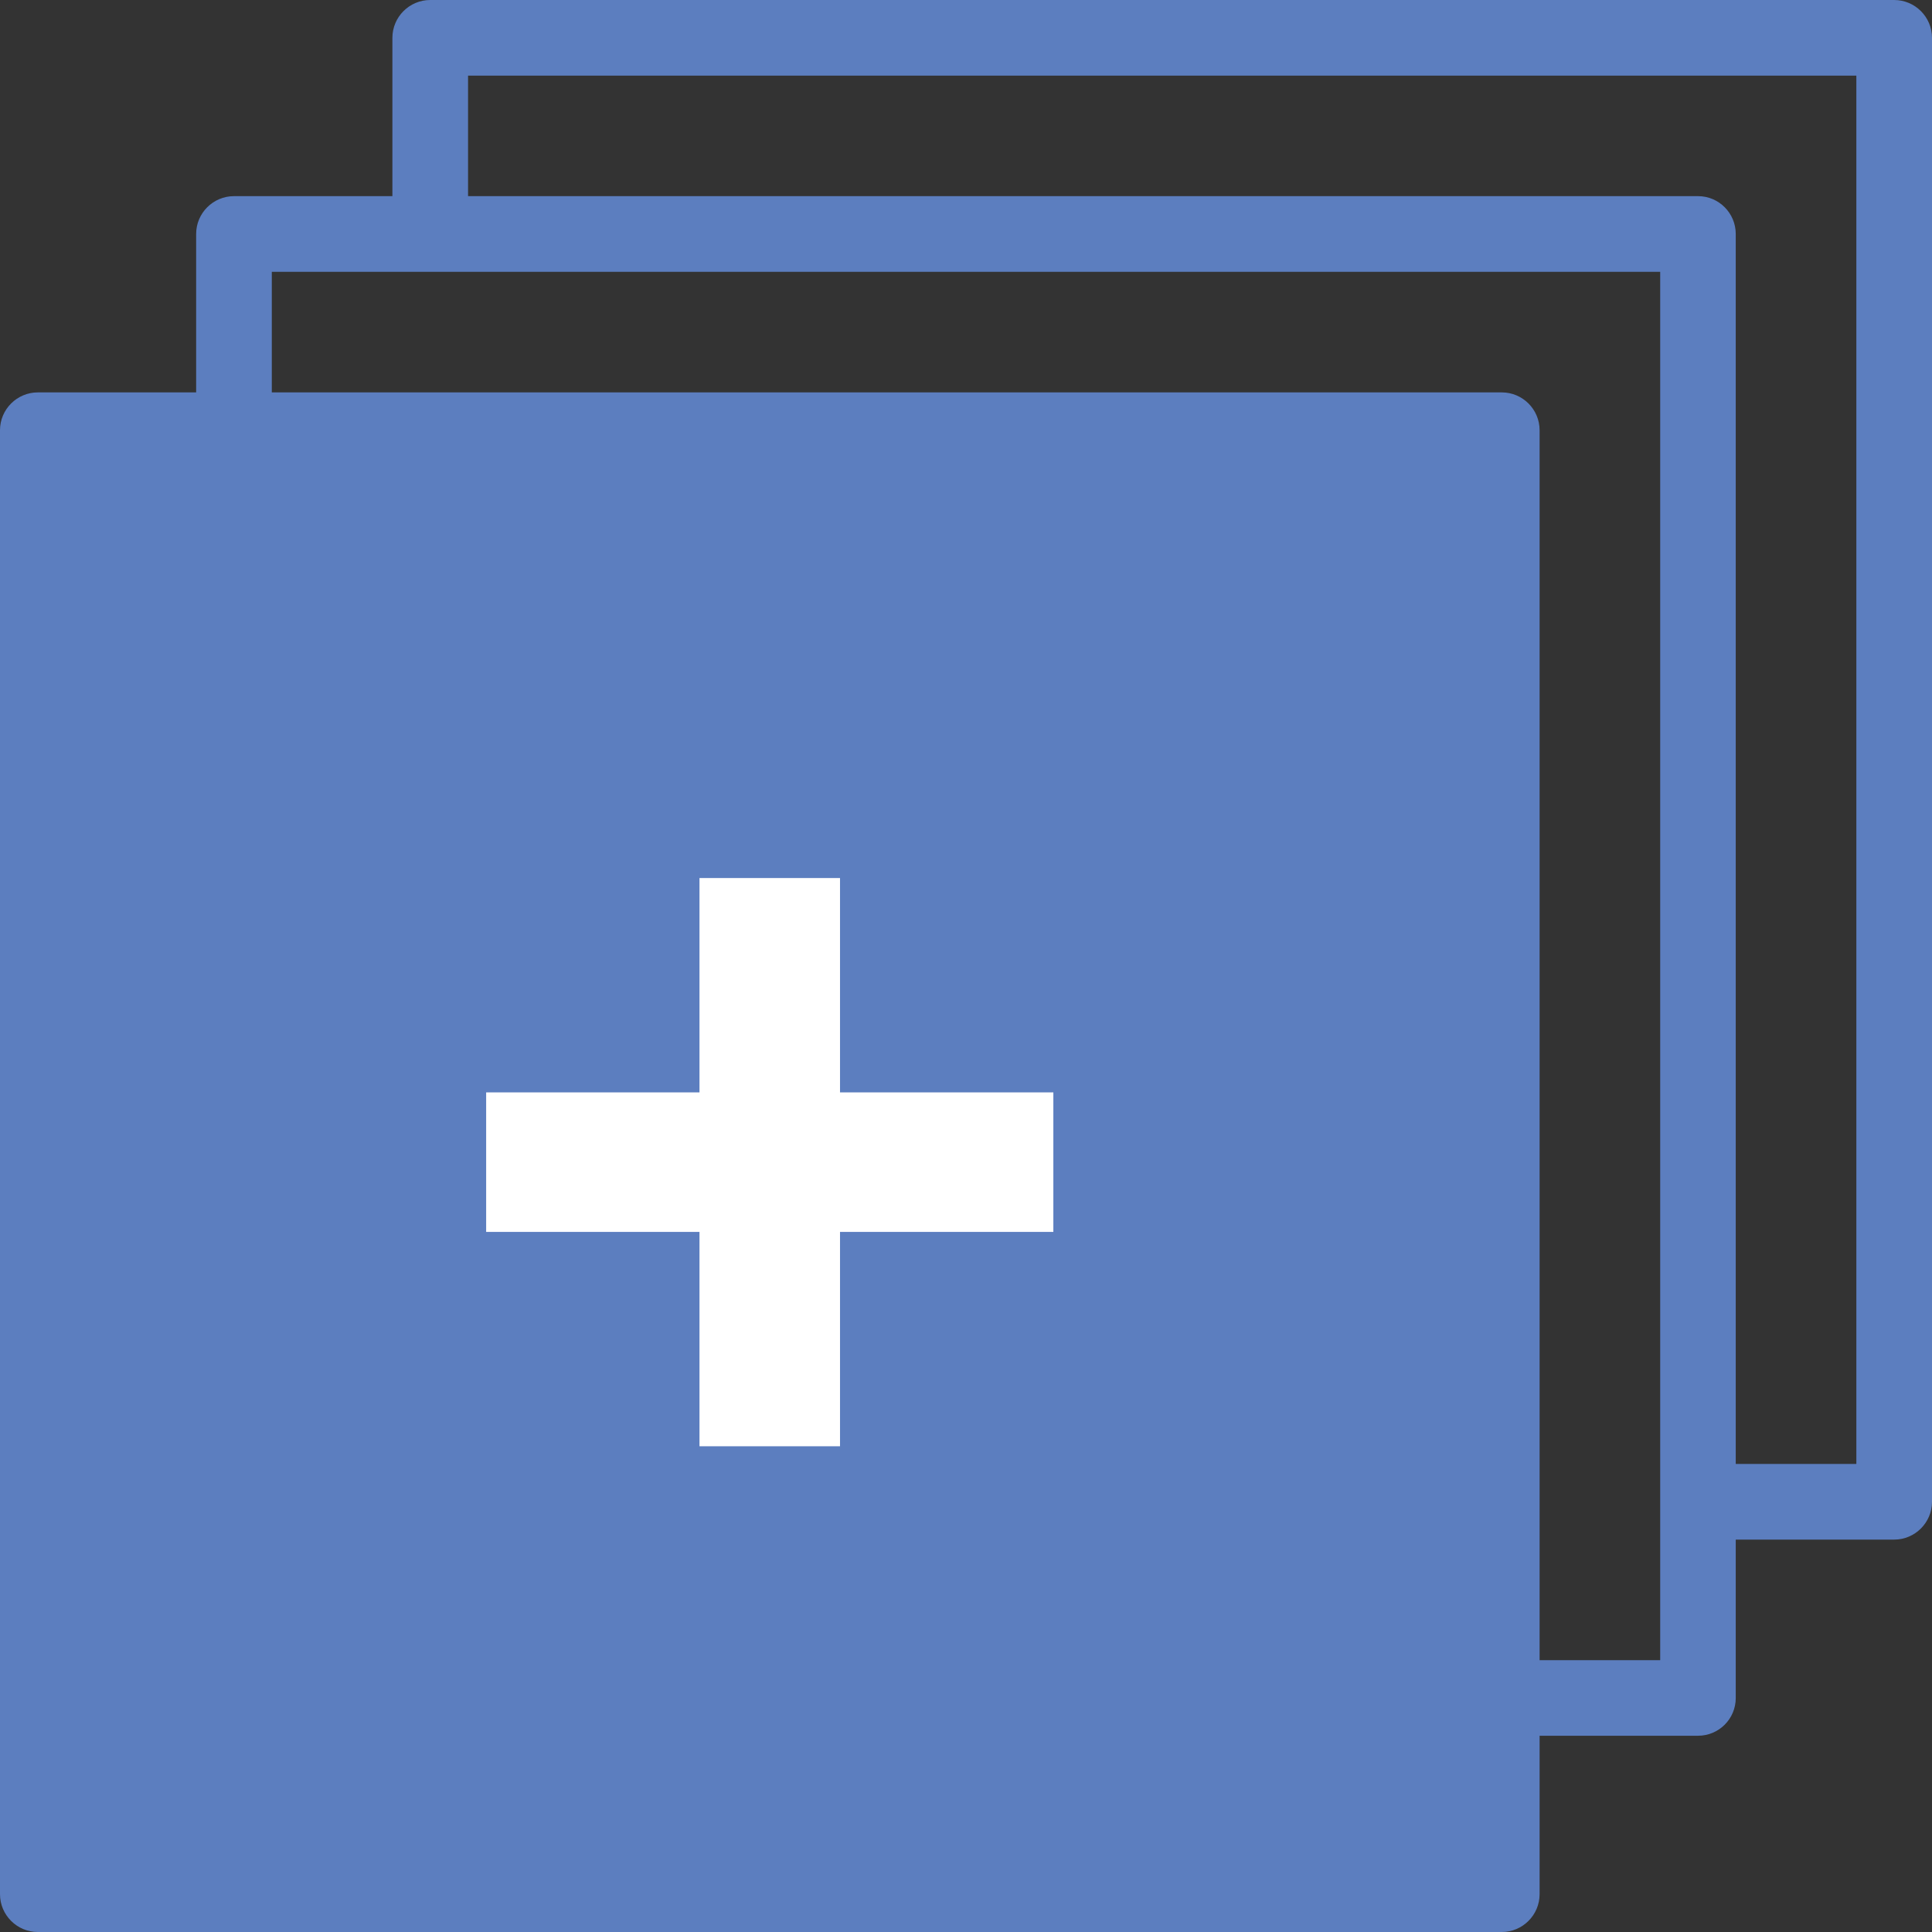<svg xmlns="http://www.w3.org/2000/svg" width="19" height="19" viewBox="0 0 19 19" fill="none">
    <rect x="0" y="0" width="19" height="19" fill="#333333" stroke="none"/>
    <g clip-path="url(#clip0_1282_891)">
        <path
            d="M18.628 0H4.231C4.026 0 3.859 0.167 3.859 0.372V1.929H2.301C2.096 1.929 1.929 2.096 1.929 2.301V3.859H0.372C0.167 3.859 0 4.026 0 4.231V18.628C0 18.833 0.167 19 0.372 19H14.769C14.974 19 15.141 18.833 15.141 18.628V17.07H16.699C16.904 17.07 17.07 16.904 17.07 16.699V15.141H18.628C18.833 15.141 19 14.974 19 14.769V0.372C19 0.167 18.833 0 18.628 0ZM18.256 14.397H17.07V2.301C17.07 2.096 16.904 1.929 16.699 1.929H4.603V0.744H18.256V14.397ZM16.327 15.141V16.327H15.141V4.231C15.141 4.026 14.974 3.859 14.769 3.859H2.673V2.673H16.327V15.141Z"
            fill="#5C7EBF" />
        <path
            d="M8.261 8.635H6.879V10.743H4.781V12.115H6.879V14.223H8.261V12.115H10.359V10.743H8.261V8.635Z"
            fill="white" />
    </g>
    <defs>
        <clipPath id="clip0_1282_891">
            <rect width="19" height="19" fill="white" />
        </clipPath>
    </defs>
</svg>